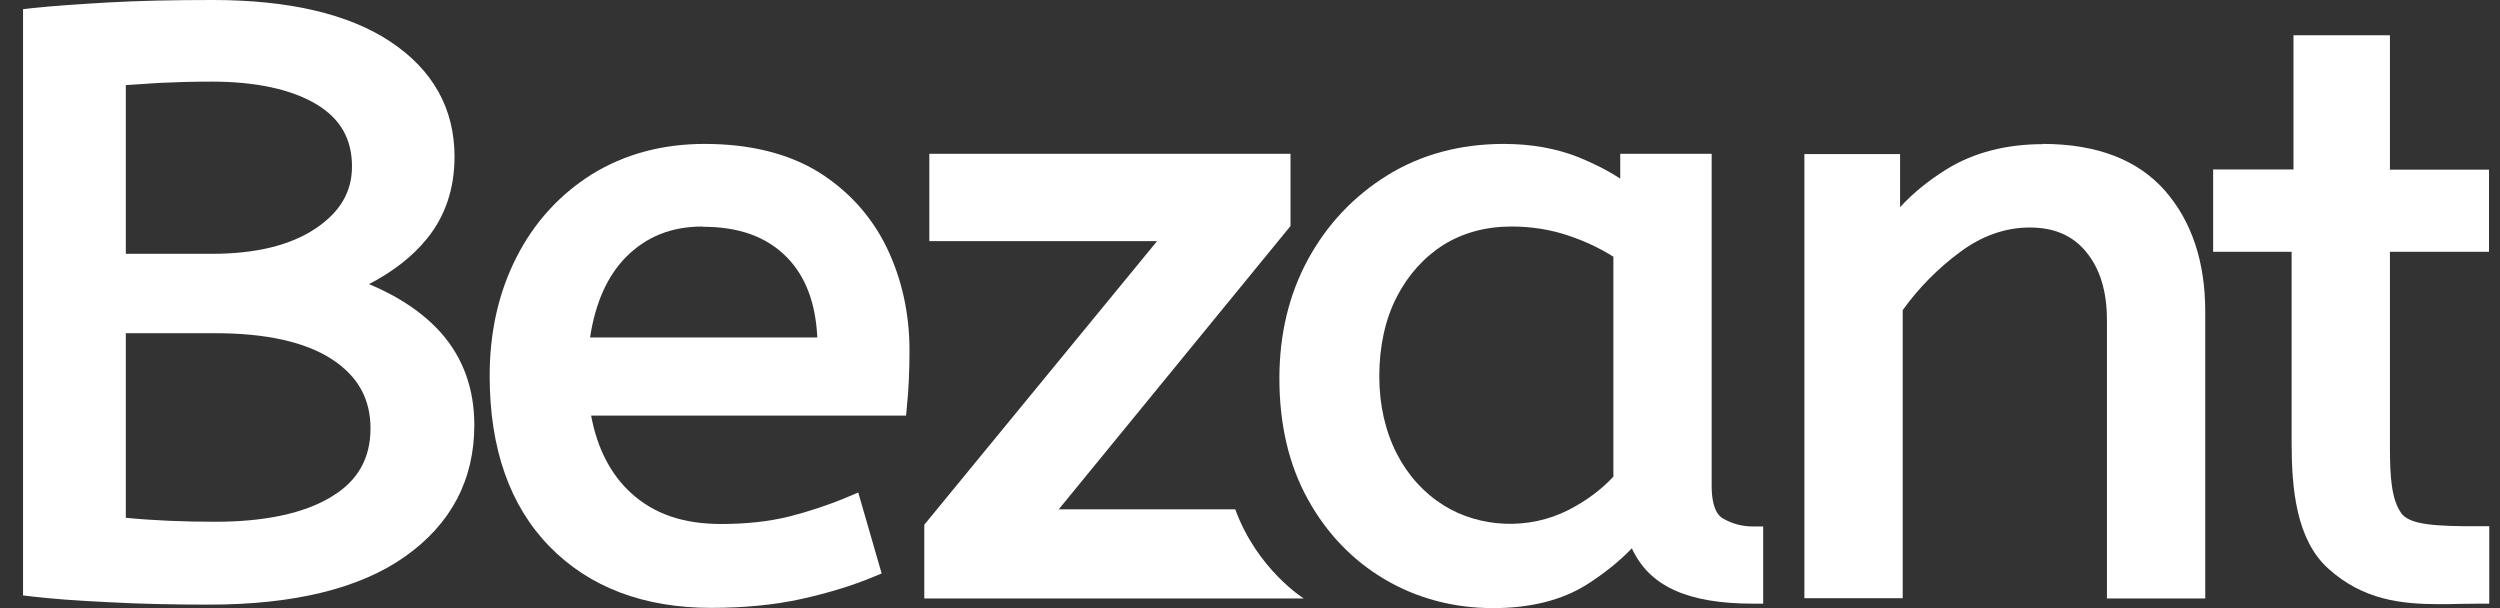 <svg width="74" height="18" viewBox="0 0 74 18" fill="none" xmlns="http://www.w3.org/2000/svg">
<rect x="0" y="0" width="74" height="18" fill="#333333" stroke="none"/>
<path d="M51.002 15.349C50.72 15.187 50.665 14.732 50.665 14.387V4.553H47.959V5.288C47.592 5.045 47.177 4.84 46.731 4.656C46.067 4.392 45.324 4.26 44.51 4.26C43.22 4.26 42.054 4.575 41.061 5.192C40.068 5.809 39.278 6.646 38.715 7.682C38.152 8.717 37.87 9.9 37.87 11.2C37.87 12.566 38.152 13.77 38.715 14.783C39.278 15.804 40.052 16.597 40.999 17.155C41.953 17.714 43.032 18 44.197 18C45.3 18 46.231 17.765 46.958 17.31C47.482 16.979 47.936 16.612 48.303 16.23C48.82 17.354 49.954 17.868 51.893 17.868H52.19V15.584H51.893C51.565 15.584 51.275 15.503 51.002 15.349ZM47.756 7.594V14.108C47.396 14.497 46.95 14.827 46.434 15.092C45.245 15.701 43.799 15.621 42.735 14.96C42.148 14.592 41.679 14.078 41.343 13.425C41.007 12.764 40.827 11.993 40.827 11.133C40.827 10.274 40.999 9.452 41.343 8.791C41.679 8.137 42.148 7.616 42.727 7.248C43.306 6.889 43.978 6.705 44.745 6.705C45.324 6.705 45.887 6.793 46.411 6.969C46.896 7.131 47.341 7.337 47.748 7.594H47.756Z" fill="white"/>
<path d="M10.912 8.416C11.631 8.042 12.21 7.594 12.632 7.072C13.18 6.404 13.454 5.581 13.454 4.641C13.454 3.209 12.812 2.064 11.545 1.226C10.31 0.411 8.55 0 6.29 0C5.132 0 4.1 0.022 3.2 0.073C2.317 0.125 1.55 0.176 0.94 0.242L0.682 0.272V17.625L0.94 17.655C1.496 17.721 2.254 17.78 3.193 17.824C4.131 17.875 5.14 17.897 6.188 17.897C8.699 17.897 10.654 17.42 11.991 16.472C13.352 15.51 14.04 14.203 14.04 12.58C14.04 11.515 13.712 10.605 13.07 9.87C12.546 9.275 11.819 8.783 10.904 8.401L10.912 8.416ZM9.801 14.71C8.996 15.195 7.838 15.444 6.376 15.444C5.437 15.444 4.553 15.408 3.724 15.327V9.863H6.376C7.87 9.863 9.035 10.12 9.825 10.634C10.591 11.133 10.967 11.802 10.967 12.683C10.967 13.564 10.591 14.24 9.809 14.703L9.801 14.71ZM6.266 2.416C7.58 2.416 8.62 2.644 9.363 3.084C10.075 3.51 10.419 4.113 10.419 4.928C10.419 5.677 10.067 6.279 9.34 6.764C8.597 7.263 7.564 7.513 6.274 7.513H3.724V2.519C4.045 2.497 4.381 2.475 4.733 2.453C5.195 2.431 5.703 2.416 6.266 2.416Z" fill="white"/>
<path d="M26.1 16.986L25.404 14.578L25.091 14.71C24.536 14.945 23.957 15.136 23.355 15.29C22.76 15.437 22.088 15.51 21.337 15.51C20.219 15.51 19.351 15.209 18.678 14.592C18.068 14.034 17.677 13.263 17.497 12.301H26.819L26.843 12.051C26.898 11.508 26.921 10.95 26.921 10.377C26.921 9.275 26.694 8.255 26.248 7.329C25.795 6.397 25.114 5.647 24.223 5.089C23.323 4.539 22.189 4.26 20.852 4.26C19.593 4.26 18.475 4.568 17.513 5.163C16.558 5.765 15.808 6.588 15.284 7.623C14.76 8.651 14.494 9.826 14.494 11.126C14.494 13.271 15.088 14.967 16.261 16.171C17.442 17.383 19.053 17.993 21.055 17.993C22.033 17.993 22.933 17.904 23.73 17.728C24.52 17.552 25.24 17.332 25.873 17.067L26.1 16.972V16.986ZM20.797 6.712C21.877 6.712 22.69 7.006 23.292 7.616C23.84 8.174 24.145 8.967 24.192 9.988H17.466C17.622 8.96 17.982 8.159 18.537 7.601C19.139 6.999 19.882 6.705 20.797 6.705V6.712Z" fill="white"/>
<path d="M60.465 4.267C59.378 4.267 58.424 4.517 57.634 5.001C57.11 5.324 56.641 5.699 56.242 6.132V4.561H53.41V17.706H56.32V9.18C56.789 8.526 57.36 7.946 58.017 7.461C58.666 6.977 59.362 6.734 60.082 6.734C60.801 6.734 61.349 6.969 61.748 7.454C62.162 7.954 62.365 8.629 62.365 9.466V17.714H65.275V9.217C65.275 7.755 64.876 6.551 64.086 5.647C63.28 4.73 62.068 4.26 60.465 4.26V4.267Z" fill="white"/>
<path d="M73.674 7.461V5.023H70.742V1.043H67.887V5.016H65.509V7.454H67.832V13.094C67.832 14.46 67.965 15.973 68.919 16.832C69.944 17.758 71.078 17.883 72.196 17.883C72.4 17.883 72.595 17.883 72.798 17.875C72.994 17.875 73.189 17.868 73.385 17.868H73.682V15.576H73.385C72.032 15.584 71.305 15.525 71.07 15.18C70.796 14.783 70.742 14.152 70.742 13.263V7.454H73.674V7.461Z" fill="white"/>
<path d="M31.332 15.084L38.199 6.69V4.553H27.508V7.138H34.249L27.359 15.532V17.714H38.59C38.59 17.714 37.213 16.854 36.564 15.077H31.34L31.332 15.084Z" fill="white"/>
</svg>

